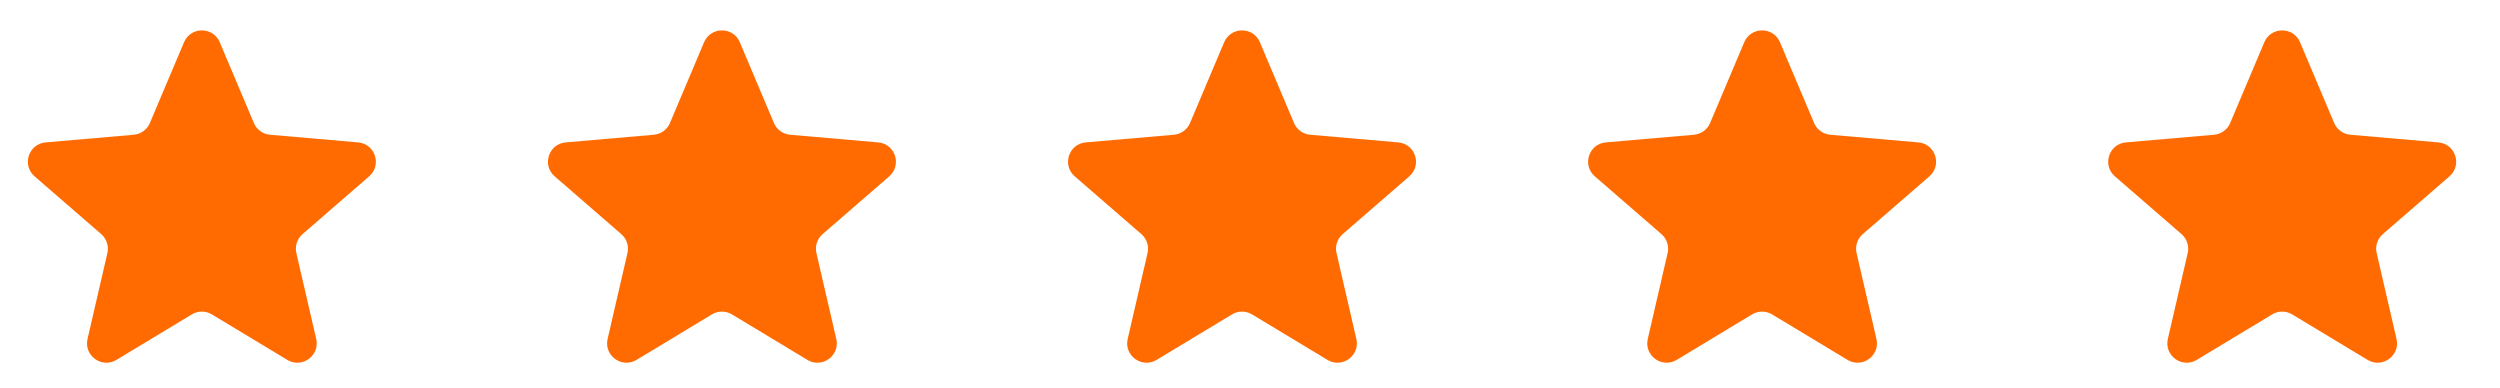 <?xml version="1.0" encoding="UTF-8"?> <svg xmlns="http://www.w3.org/2000/svg" width="129" height="20" viewBox="0 0 129 20" fill="none"> <path d="M6.008 18.571C5.251 19.027 4.318 18.35 4.517 17.489L5.541 13.06C5.625 12.7 5.502 12.322 5.222 12.08L1.785 9.1C1.117 8.521 1.473 7.424 2.354 7.348L6.9 6.953C7.269 6.921 7.59 6.688 7.735 6.346L9.496 2.179C9.84 1.365 10.994 1.365 11.338 2.179L13.099 6.346C13.243 6.688 13.564 6.921 13.934 6.953L18.48 7.348C19.36 7.424 19.716 8.521 19.048 9.1L15.611 12.08C15.331 12.322 15.209 12.7 15.292 13.06L16.316 17.489C16.515 18.35 15.582 19.027 14.826 18.571L10.933 16.223C10.616 16.031 10.218 16.031 9.9 16.223L6.008 18.571Z" fill="#FF6B00"></path> <path d="M32.844 18.571C32.087 19.027 31.154 18.35 31.353 17.489L32.377 13.06C32.461 12.7 32.338 12.322 32.058 12.08L28.621 9.1C27.953 8.521 28.309 7.424 29.189 7.348L33.736 6.953C34.105 6.921 34.426 6.688 34.57 6.346L36.331 2.179C36.676 1.365 37.83 1.365 38.174 2.179L39.935 6.346C40.079 6.688 40.4 6.921 40.769 6.953L45.316 7.348C46.196 7.424 46.552 8.521 45.884 9.1L42.447 12.08C42.167 12.322 42.044 12.7 42.128 13.06L43.152 17.489C43.352 18.35 42.418 19.027 41.662 18.571L37.769 16.223C37.451 16.031 37.054 16.031 36.736 16.223L32.844 18.571Z" fill="#FF6B00"></path> <path d="M59.68 18.571C58.923 19.027 57.99 18.35 58.189 17.489L59.213 13.06C59.297 12.7 59.174 12.322 58.894 12.08L55.457 9.1C54.789 8.521 55.145 7.424 56.025 7.348L60.572 6.953C60.941 6.921 61.262 6.688 61.406 6.346L63.167 2.179C63.512 1.365 64.665 1.365 65.01 2.179L66.771 6.346C66.915 6.688 67.236 6.921 67.605 6.953L72.152 7.348C73.032 7.424 73.388 8.521 72.72 9.1L69.283 12.08C69.003 12.322 68.88 12.7 68.964 13.06L69.988 17.489C70.187 18.35 69.254 19.027 68.498 18.571L64.605 16.223C64.287 16.031 63.89 16.031 63.572 16.223L59.68 18.571Z" fill="#FF6B00"></path> <path d="M86.516 18.571C85.759 19.027 84.826 18.35 85.025 17.489L86.049 13.06C86.133 12.7 86.01 12.322 85.73 12.08L82.293 9.1C81.625 8.521 81.981 7.424 82.861 7.348L87.408 6.953C87.777 6.921 88.098 6.688 88.242 6.346L90.003 2.179C90.347 1.365 91.501 1.365 91.846 2.179L93.607 6.346C93.751 6.688 94.072 6.921 94.441 6.953L98.988 7.348C99.868 7.424 100.224 8.521 99.556 9.1L96.119 12.08C95.839 12.322 95.716 12.7 95.8 13.06L96.824 17.489C97.023 18.35 96.09 19.027 95.333 18.571L91.441 16.223C91.123 16.031 90.726 16.031 90.408 16.223L86.516 18.571Z" fill="#FF6B00"></path> <path d="M113.351 18.571C112.595 19.027 111.662 18.35 111.861 17.489L112.885 13.06C112.969 12.7 112.846 12.322 112.566 12.08L109.129 9.1C108.461 8.521 108.817 7.424 109.697 7.348L114.244 6.953C114.613 6.921 114.934 6.688 115.078 6.346L116.839 2.179C117.183 1.365 118.337 1.365 118.682 2.179L120.443 6.346C120.587 6.688 120.908 6.921 121.277 6.953L125.824 7.348C126.704 7.424 127.06 8.521 126.392 9.1L122.955 12.08C122.675 12.322 122.552 12.7 122.636 13.06L123.66 17.489C123.859 18.35 122.926 19.027 122.169 18.571L118.277 16.223C117.959 16.031 117.562 16.031 117.244 16.223L113.351 18.571Z" fill="#FF6B00"></path> </svg> 